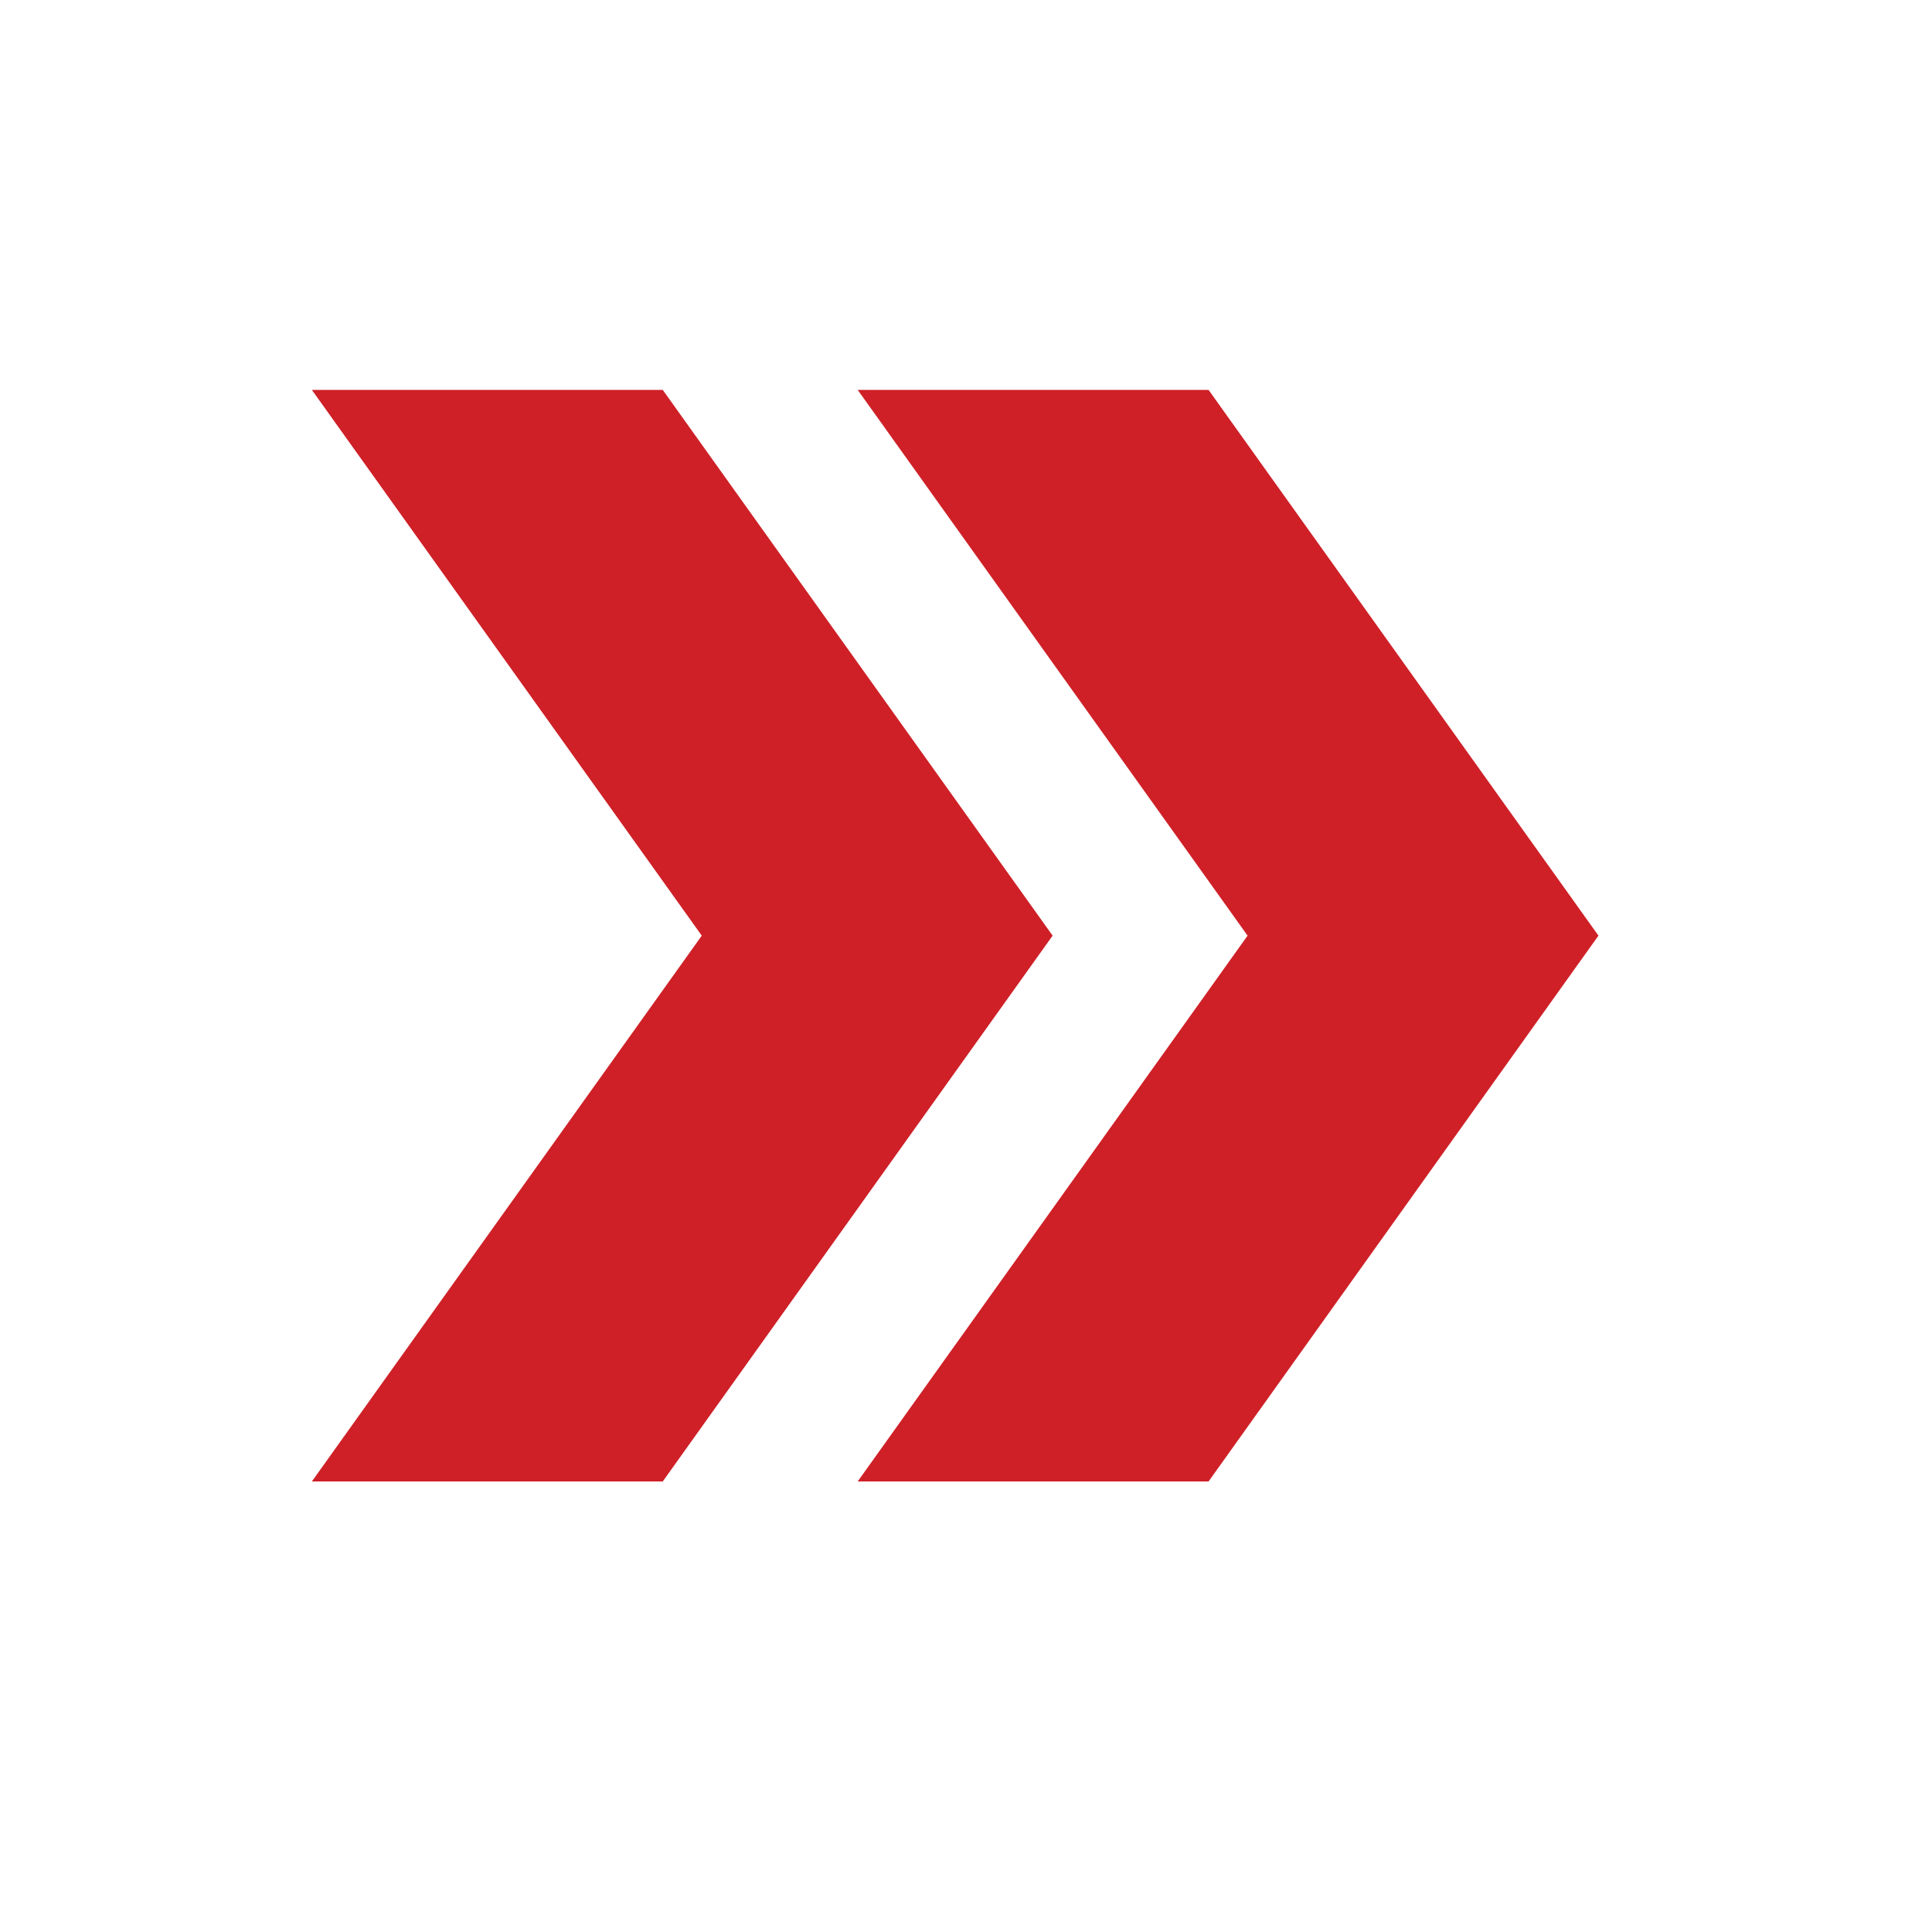 <svg width="31" height="31" viewBox="0 0 31 31" fill="none" xmlns="http://www.w3.org/2000/svg">
<path d="M19.392 6.256H13.762L20.018 15.013L13.762 23.771H19.392L25.648 15.013L19.392 6.256Z" fill="#CF2027"/>
<path d="M10.634 6.256H5.004L11.26 15.013L5.004 23.771H10.634L16.89 15.013L10.634 6.256Z" fill="#CF2027"/>
</svg>
